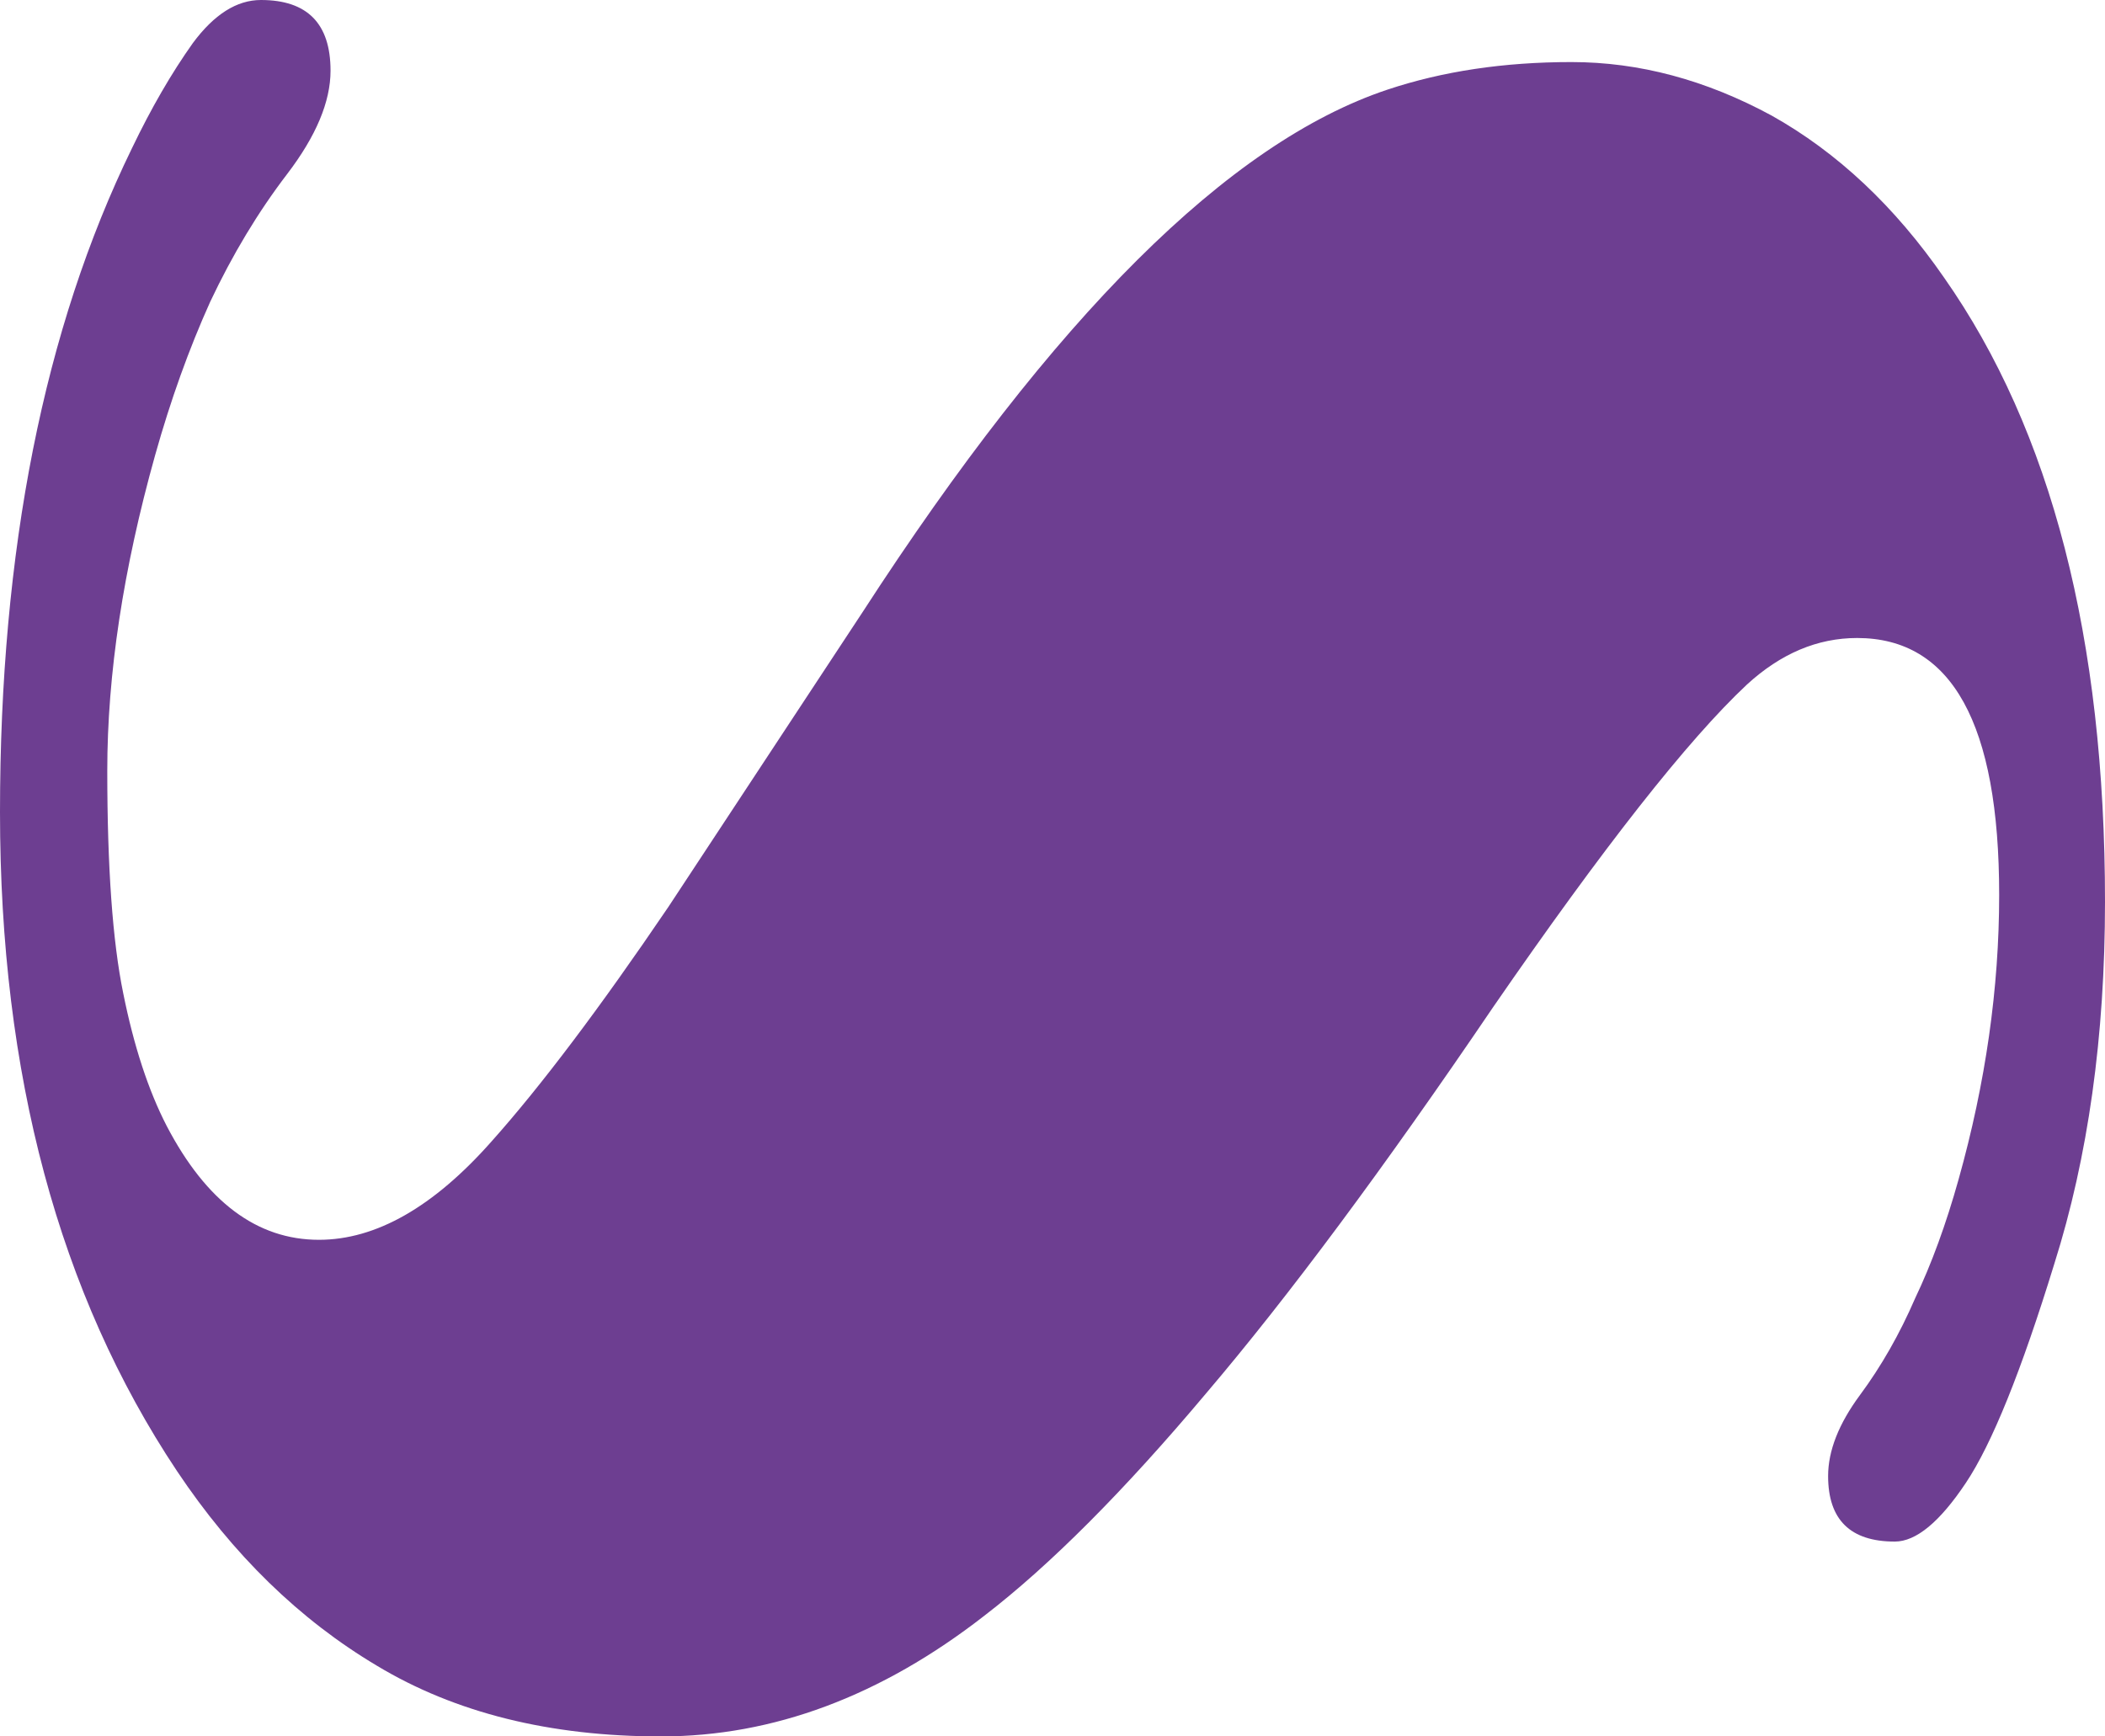 <svg width="80" height="66" viewBox="0 0 80 66" fill="none" xmlns="http://www.w3.org/2000/svg">
<path d="M5.014 5.637C5.748 4.107 6.52 2.775 7.328 1.639C8.136 0.546 8.999 -3.10355e-06 9.917 -3.06341e-06C11.68 -2.98634e-06 12.562 0.896 12.562 2.687C12.562 3.867 12.011 5.178 10.909 6.62C9.807 8.062 8.834 9.678 7.989 11.47C7.181 13.261 6.483 15.206 5.895 17.303C4.683 21.629 4.077 25.627 4.077 29.297C4.077 32.967 4.279 35.785 4.683 37.752C5.087 39.762 5.638 41.444 6.336 42.798C7.842 45.682 9.77 47.124 12.121 47.124C14.288 47.124 16.474 45.879 18.678 43.388C20.551 41.291 22.791 38.32 25.399 34.475L32.782 23.267C40.055 12.038 46.703 5.418 52.727 3.408C54.821 2.709 57.153 2.359 59.724 2.359C62.296 2.359 64.83 3.037 67.328 4.391C69.826 5.789 72.011 7.843 73.884 10.552C77.961 16.363 80 24.272 80 34.278C80 39.39 79.357 43.978 78.072 48.042C76.823 52.105 75.703 54.88 74.711 56.365C73.719 57.851 72.819 58.594 72.011 58.594C70.321 58.594 69.477 57.764 69.477 56.103C69.477 55.142 69.881 54.115 70.689 53.023C71.497 51.931 72.195 50.707 72.782 49.352C73.407 48.042 73.958 46.534 74.435 44.83C75.464 41.16 75.978 37.555 75.978 34.016C75.978 27.506 74.178 24.25 70.579 24.25C69.073 24.25 67.677 24.84 66.391 26.02C64.151 28.117 60.937 32.203 56.749 38.276C52.599 44.393 48.962 49.287 45.84 52.957C42.718 56.671 39.908 59.49 37.41 61.412C33.48 64.471 29.385 66 25.124 66C20.9 66 17.3 65.104 14.325 63.313C11.387 61.565 8.852 59.096 6.722 55.907C2.241 49.178 -1.78483e-06 40.832 -1.34937e-06 30.87C-9.13902e-07 20.908 1.671 12.496 5.014 5.637Z" fill="#6D3E91"/>
</svg>
